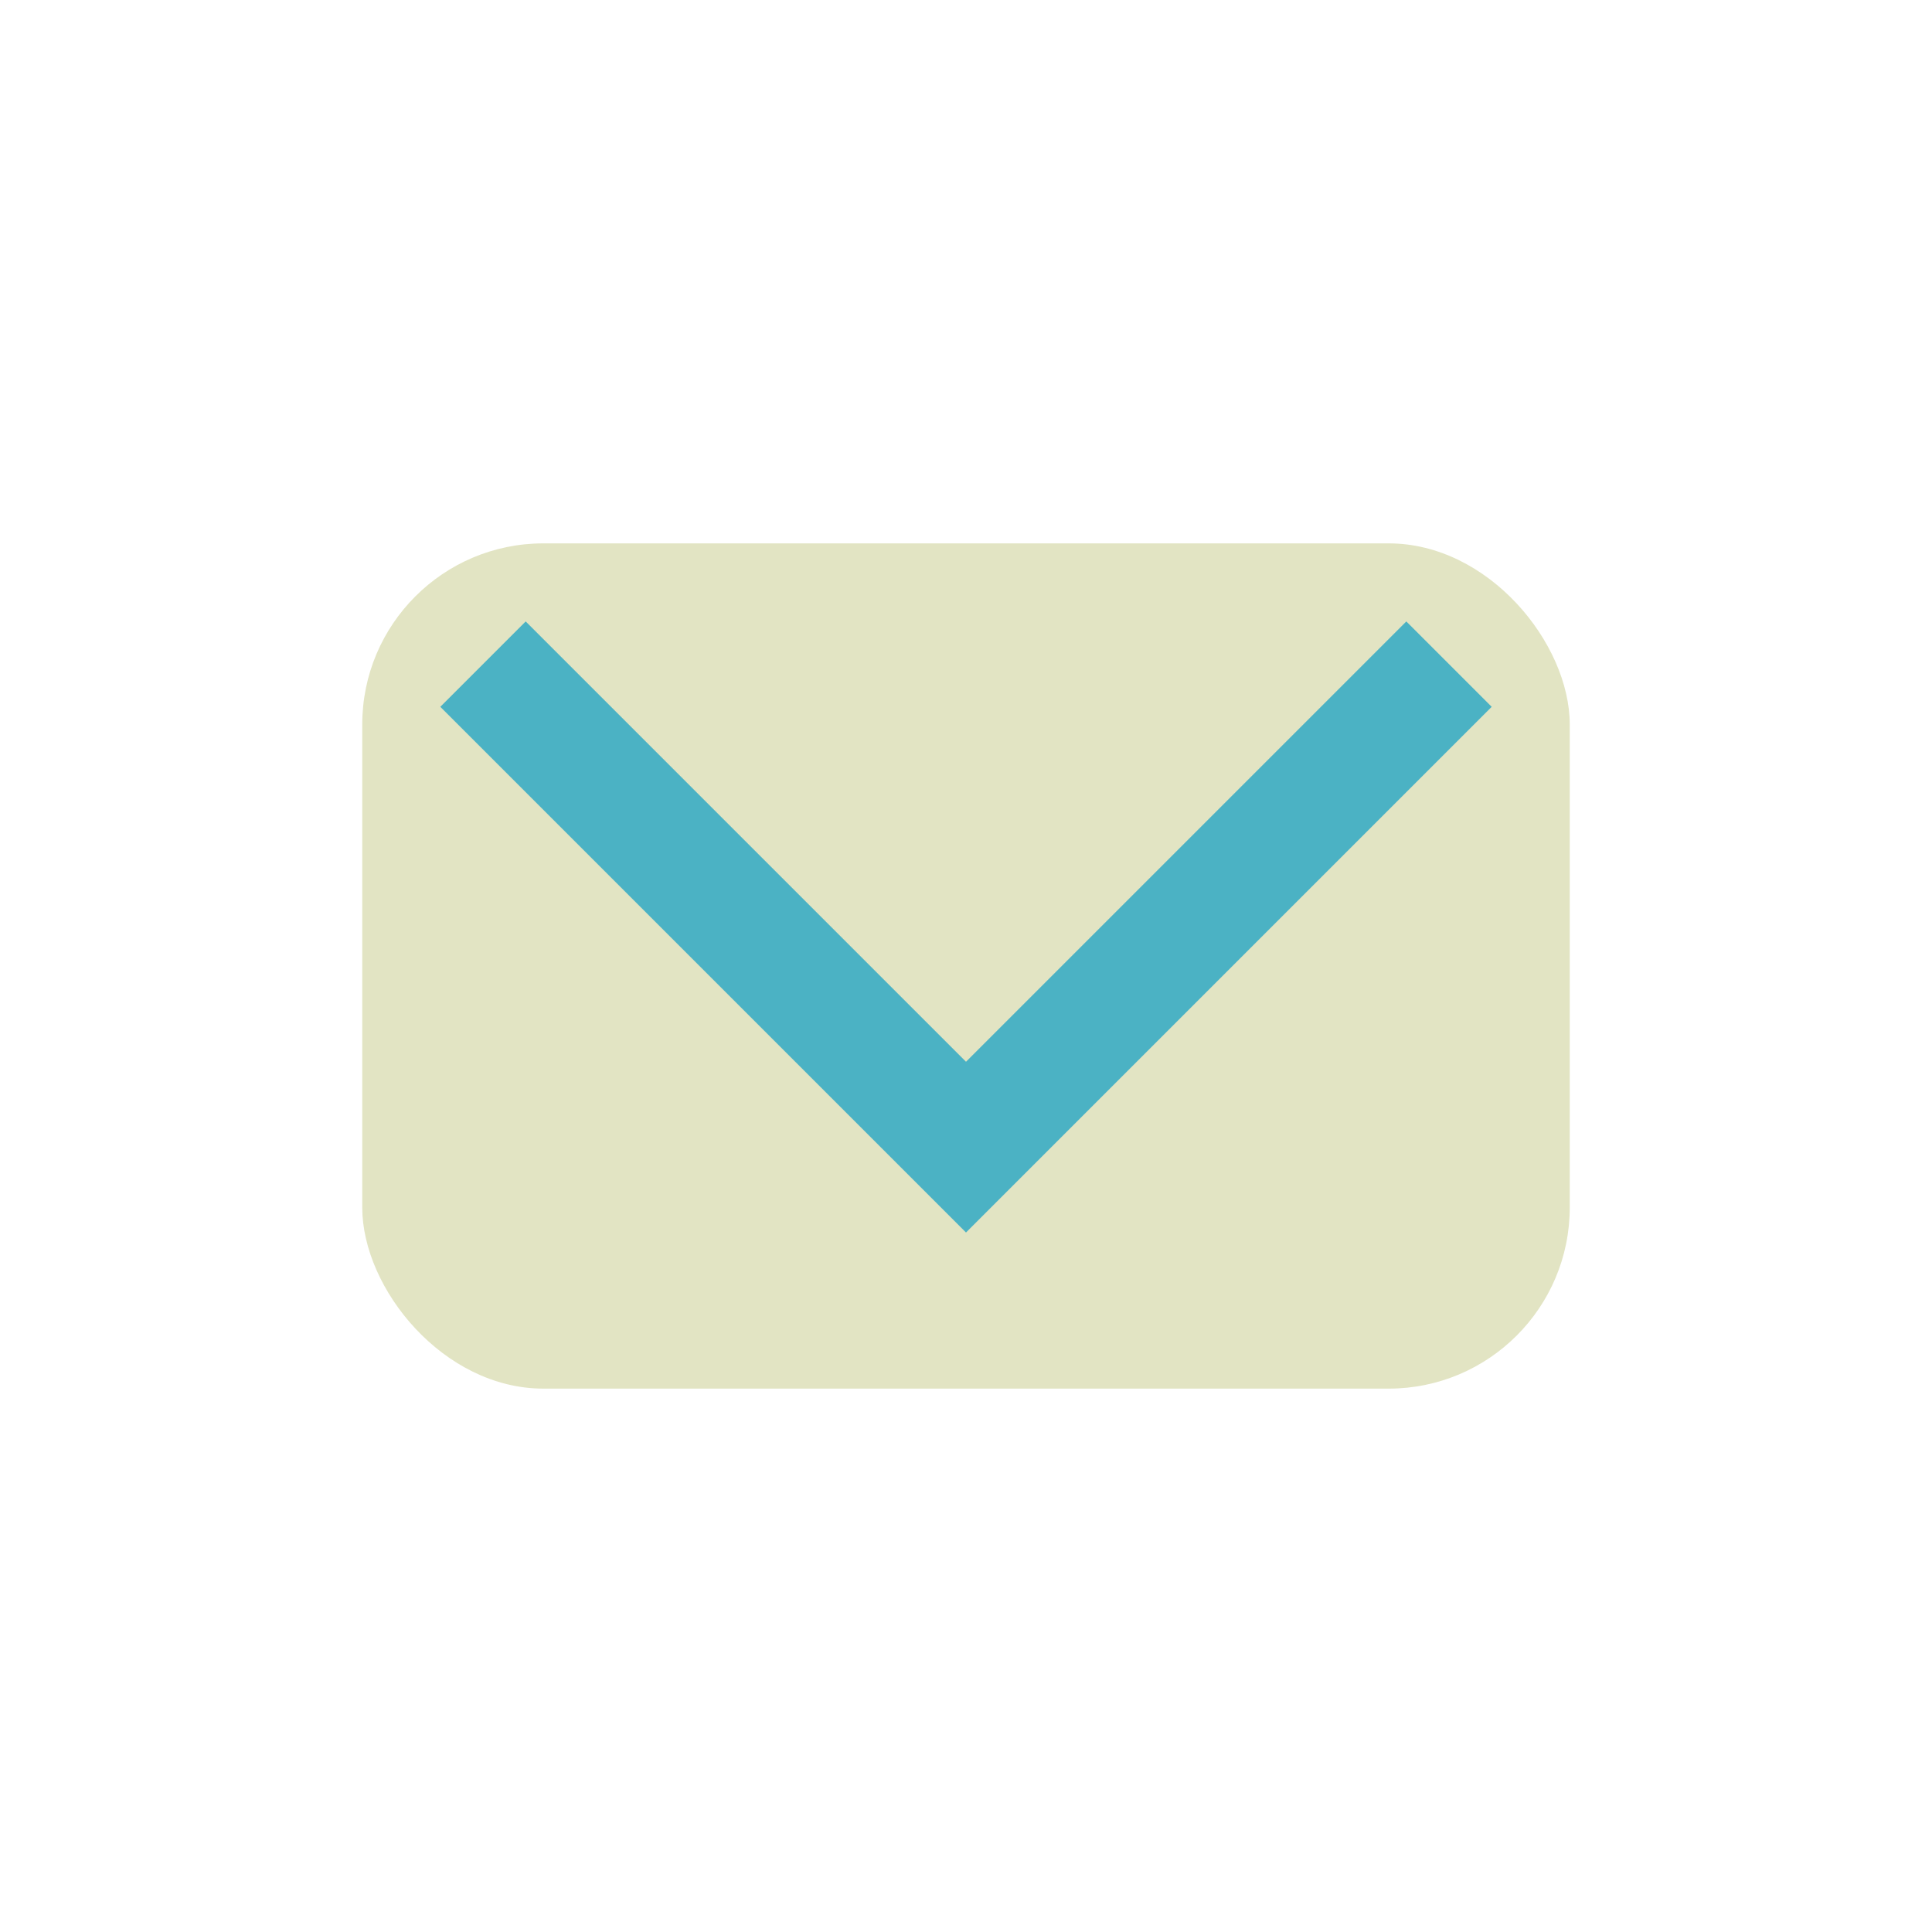 <?xml version="1.0" encoding="UTF-8"?>
<svg xmlns="http://www.w3.org/2000/svg" width="32" height="32" viewBox="0 0 32 32"><rect x="6" y="9" width="20" height="14" rx="3" fill="#E2E4C3"/><path d="M8 11l8 8 8-8" stroke="#4BB2C4" stroke-width="2" fill="none"/></svg>
